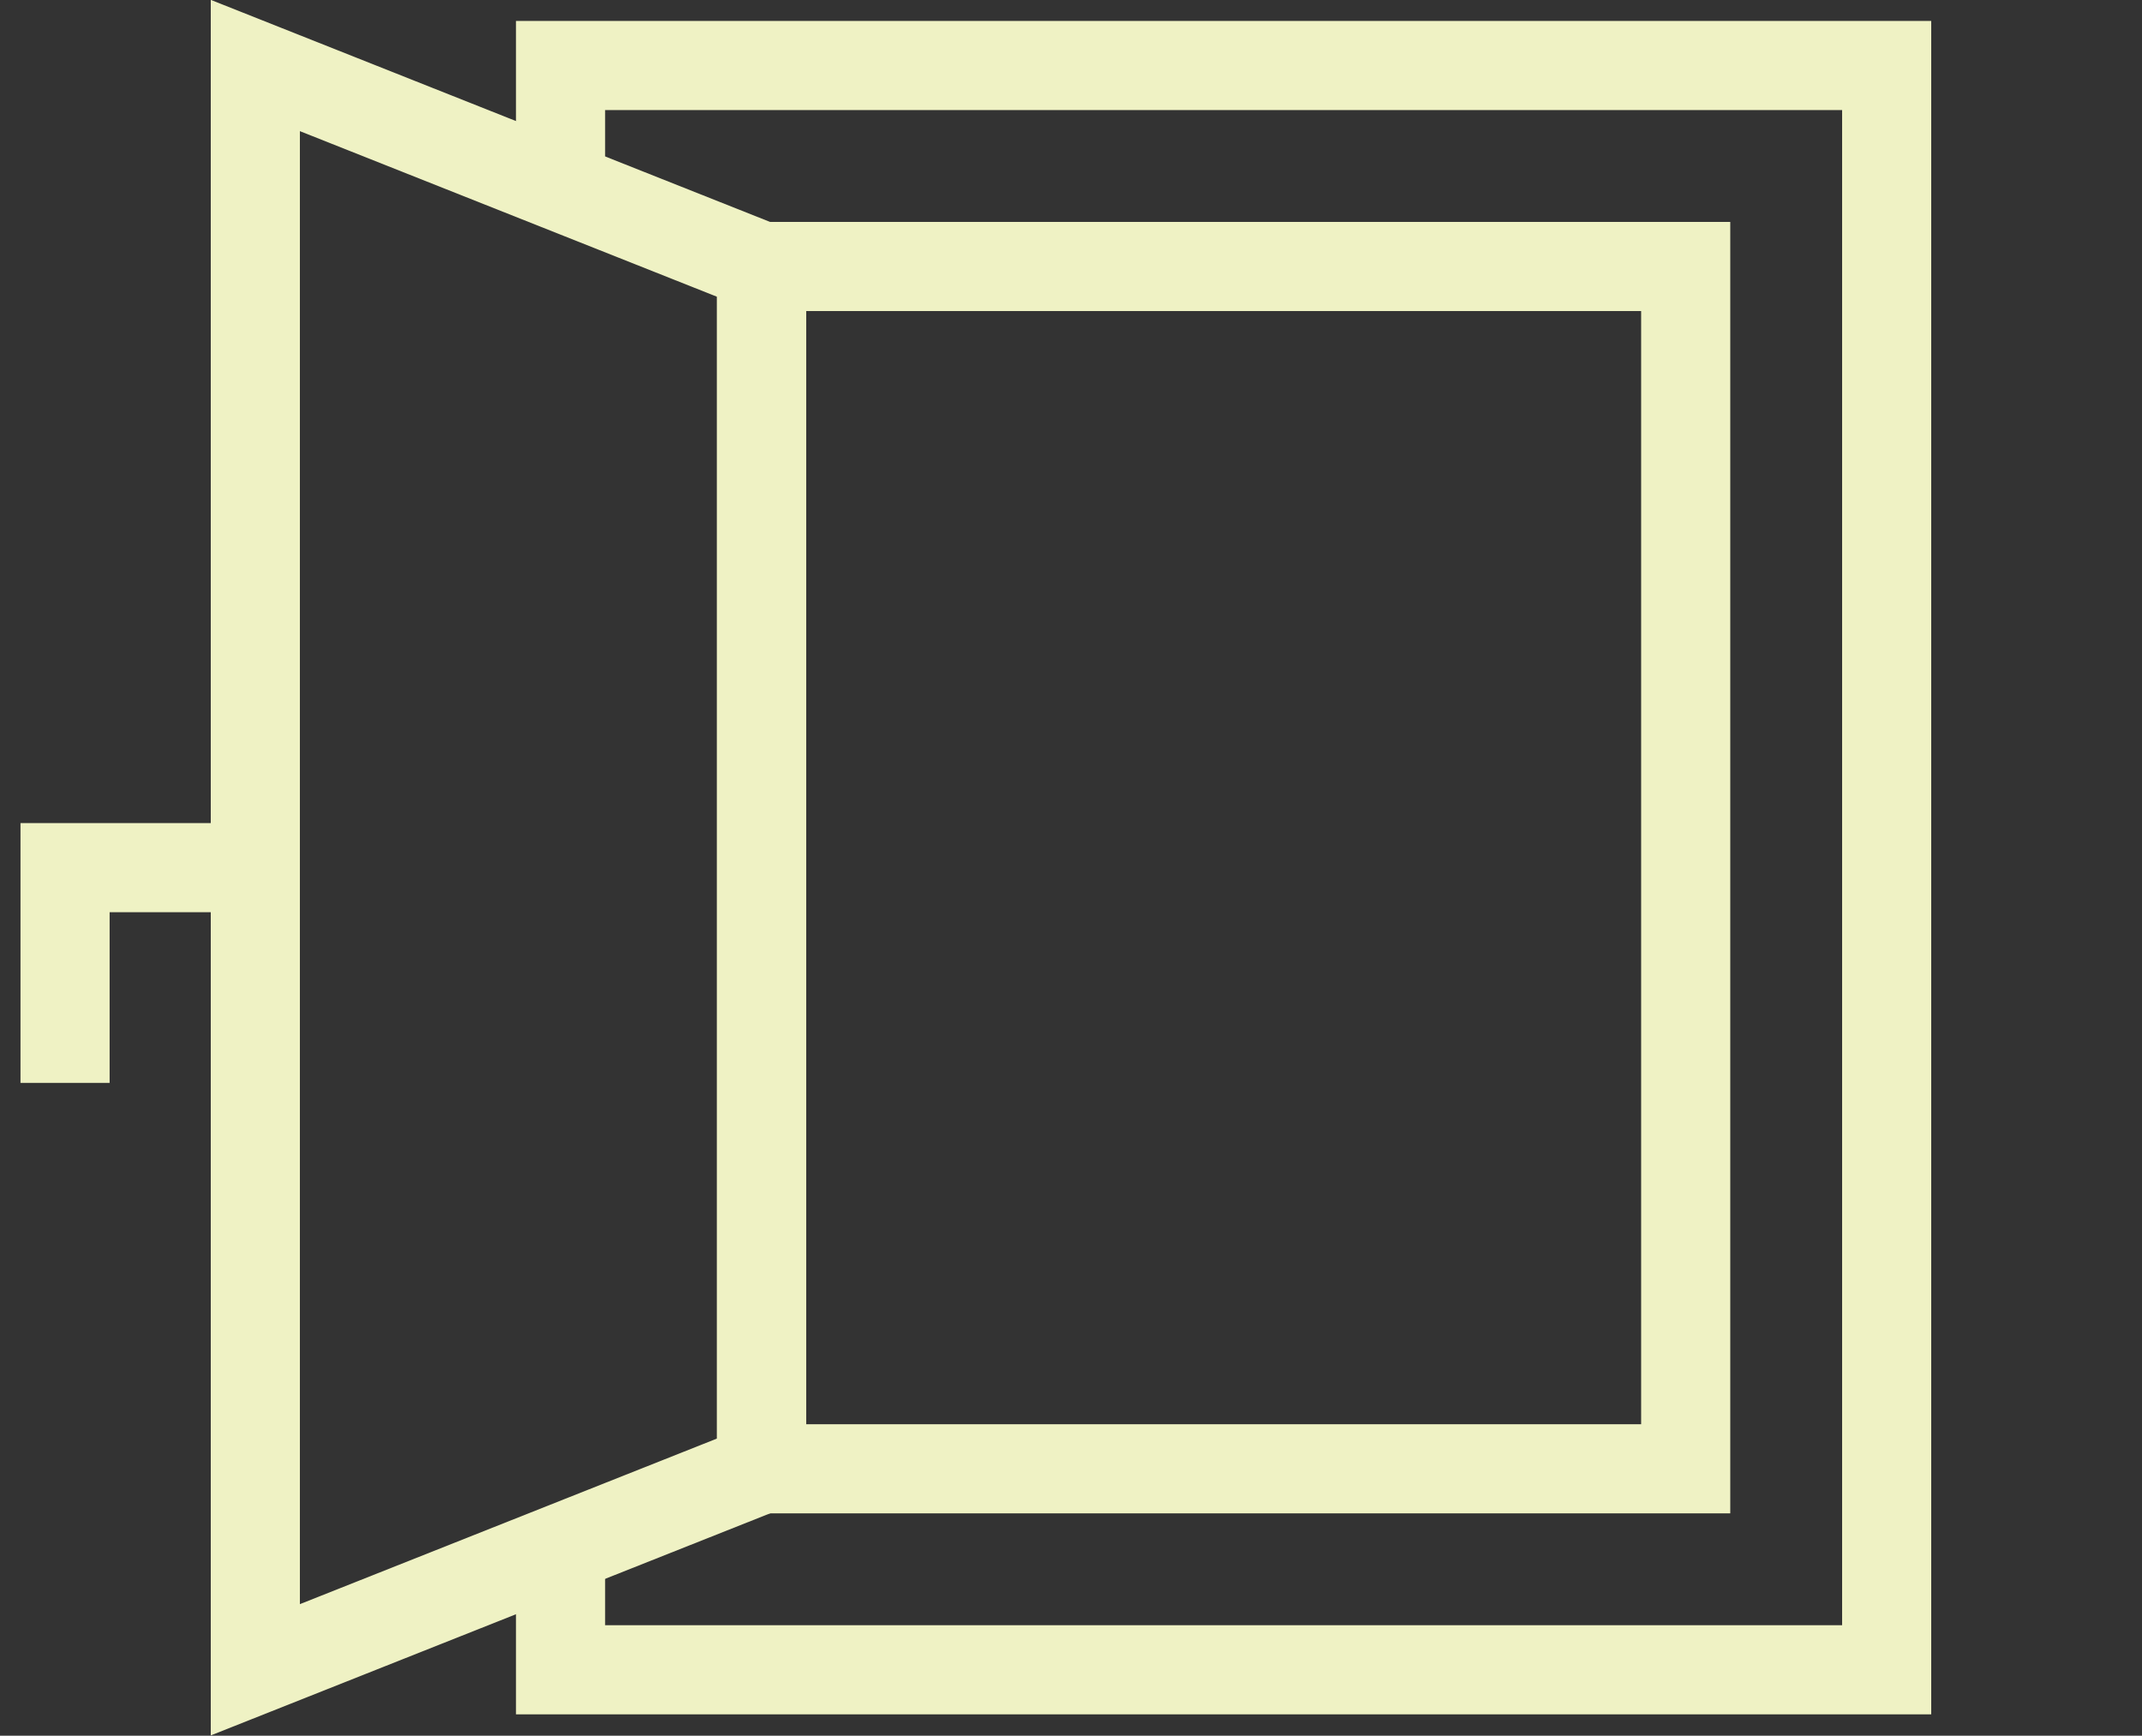 <svg xmlns="http://www.w3.org/2000/svg" viewBox="0 0 48.07 38.95"><rect x="0" y="0" width="48.07" height="38.95" fill="#333333" stroke="none"/><defs><style>.cls-1,.cls-2{fill:none;}.cls-2{stroke:#eff2c4;stroke-miterlimit:10;stroke-width:2px;}</style></defs><title>bai ventilate_1</title><g id="Layer_2" data-name="Layer 2"><g id="Layer_1-2" data-name="Layer 1"><rect class="cls-1" y="1.47" width="48.07" height="36"/><polyline class="cls-2" points="12.58 4.44 12.58 1.47 42.34 1.47 42.34 37.47 12.58 37.47 12.58 34.5"/><rect class="cls-2" x="17.09" y="5.98" width="20.74" height="26.98"/><polygon class="cls-2" points="17.09 32.96 17.09 5.98 5.73 1.47 5.73 37.47 17.09 32.96"/><polyline class="cls-2" points="5.73 19.47 1.46 19.47 1.46 24.3"/></g></g></svg>